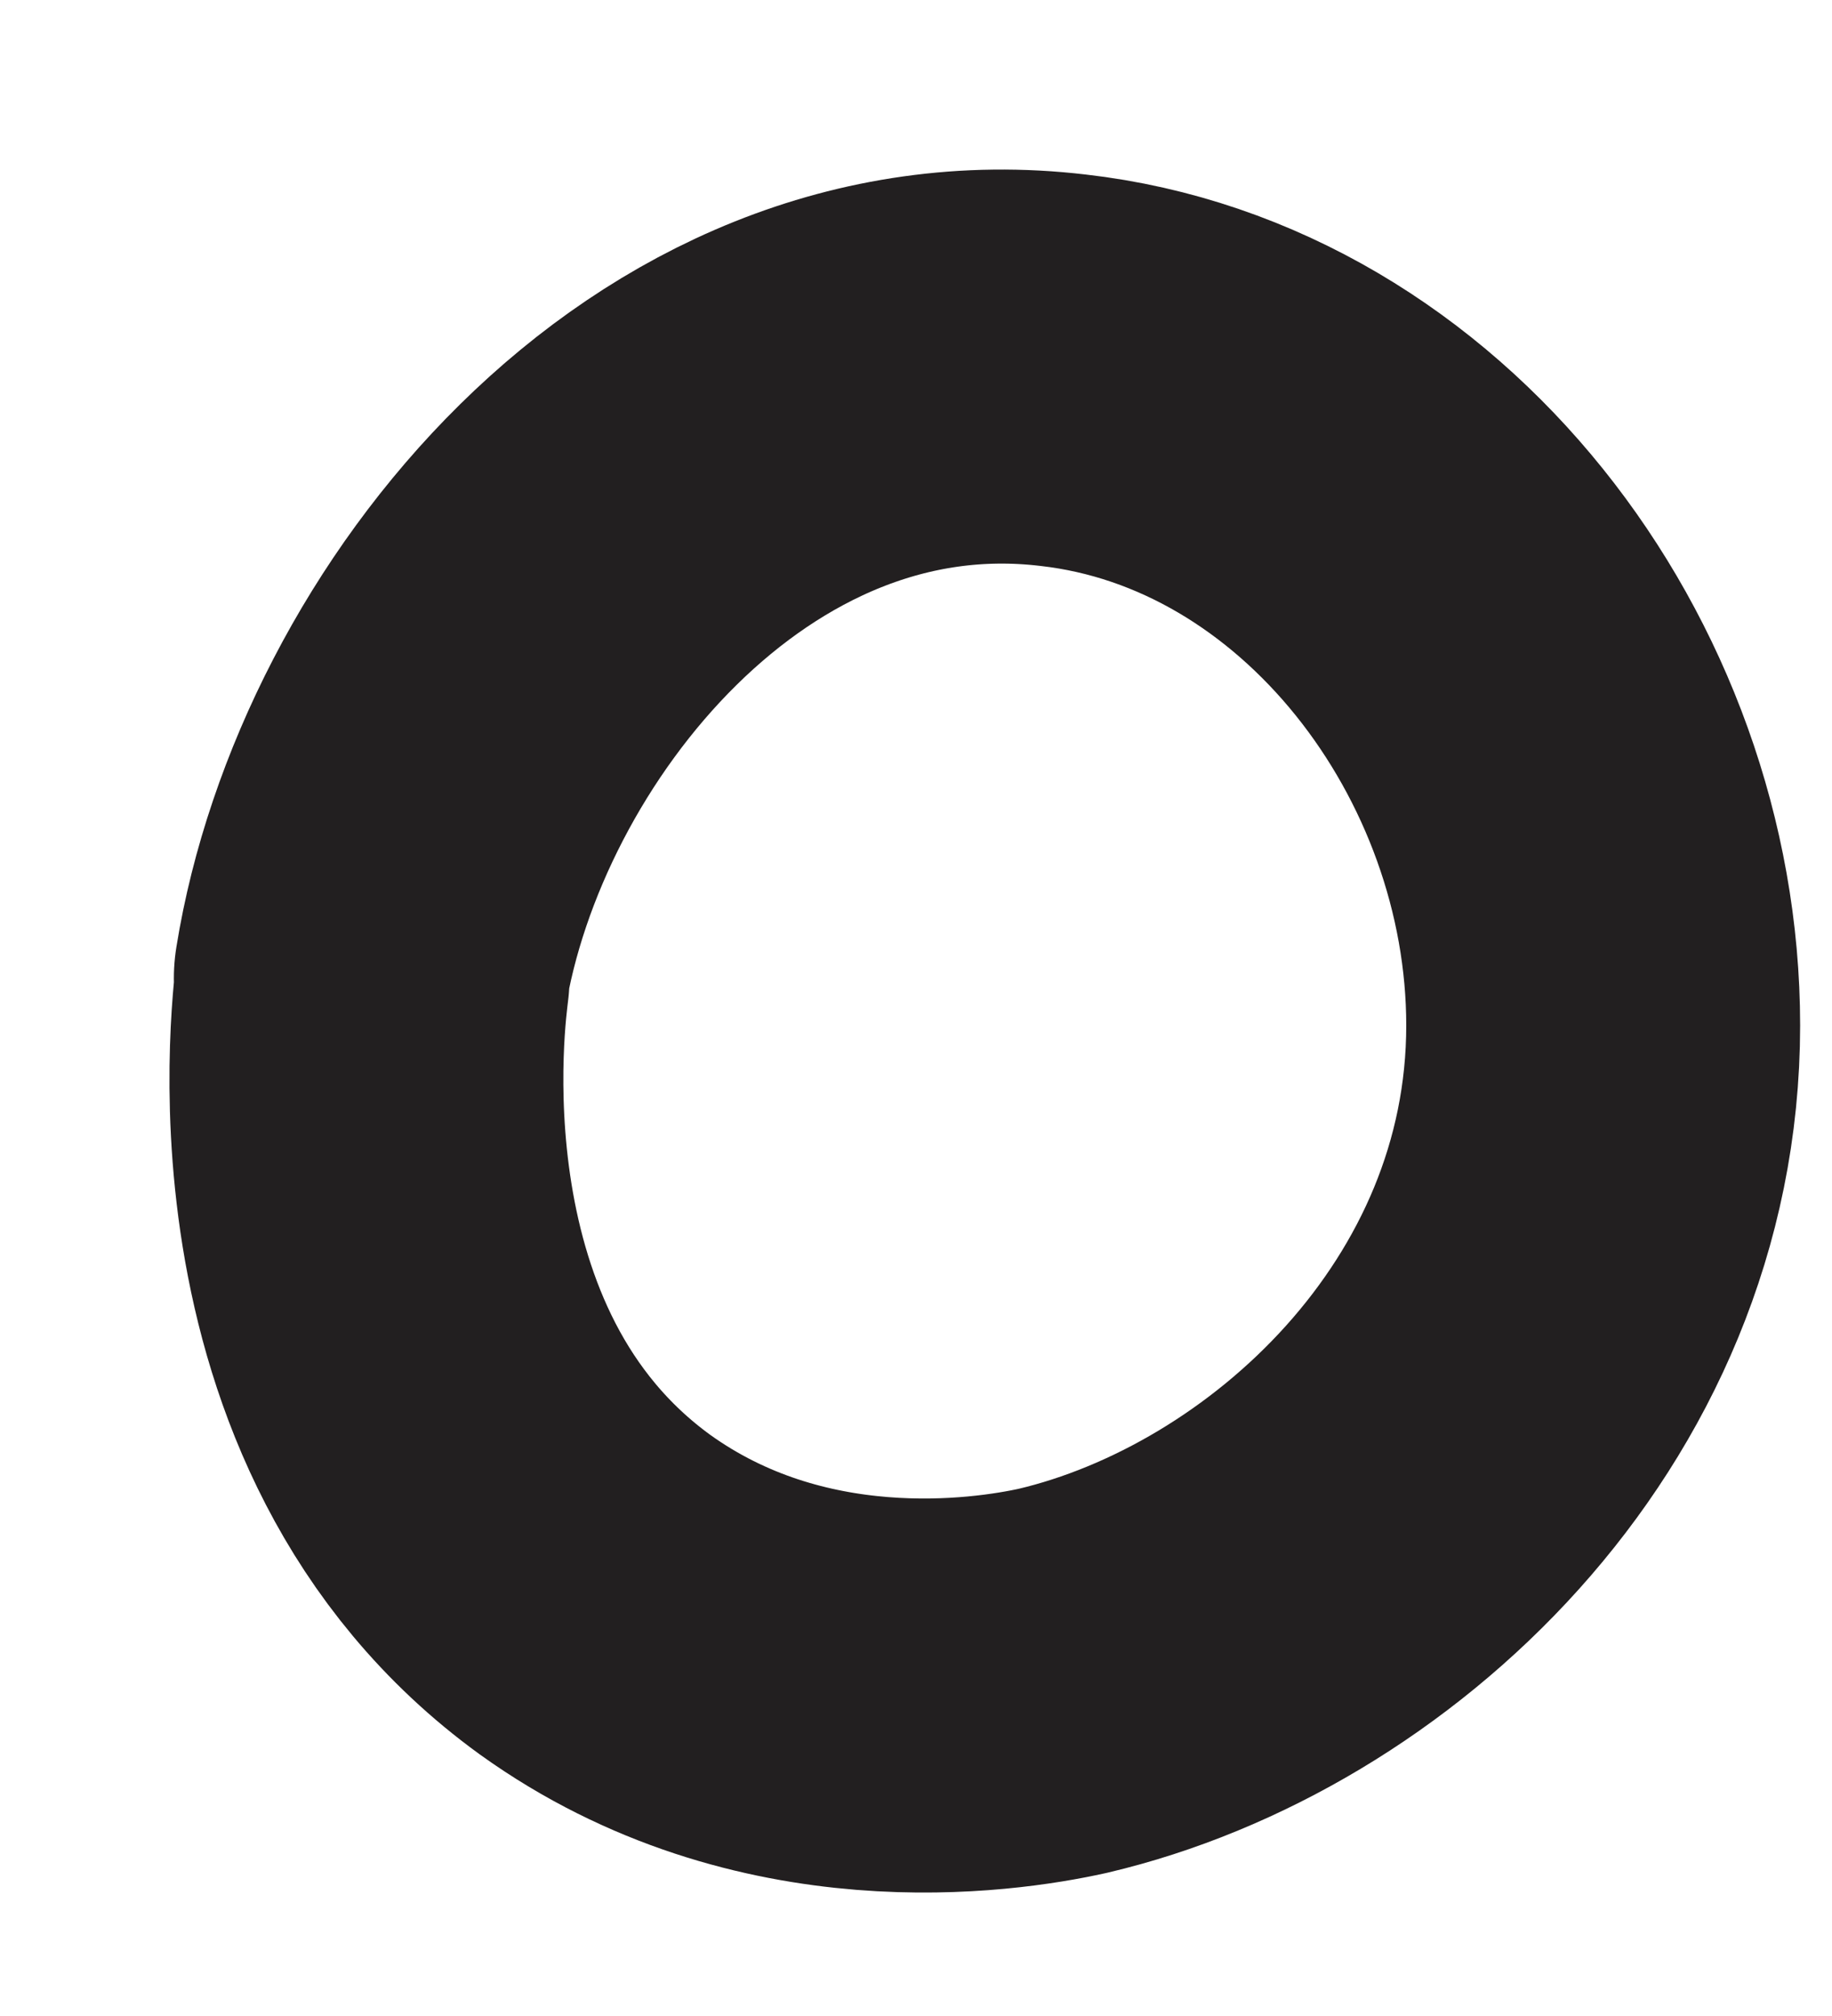 <?xml version="1.0" encoding="utf-8"?>
<svg xmlns="http://www.w3.org/2000/svg" fill="none" height="100%" overflow="visible" preserveAspectRatio="none" style="display: block;" viewBox="0 0 10 11" width="100%">
<path d="M2.034 5.329C2.024 5.425 1.704 7.581 3.248 8.701C4.259 9.427 5.419 9.256 5.802 9.171C7.25 8.83 8.751 7.453 8.751 5.595C8.751 3.866 7.495 2.212 5.802 2.02C3.812 1.785 2.29 3.685 2.024 5.339L2.034 5.329Z" id="Vector" stroke="#221F20" stroke-linecap="round" stroke-linejoin="round" stroke-width="2.15"/>
</svg>